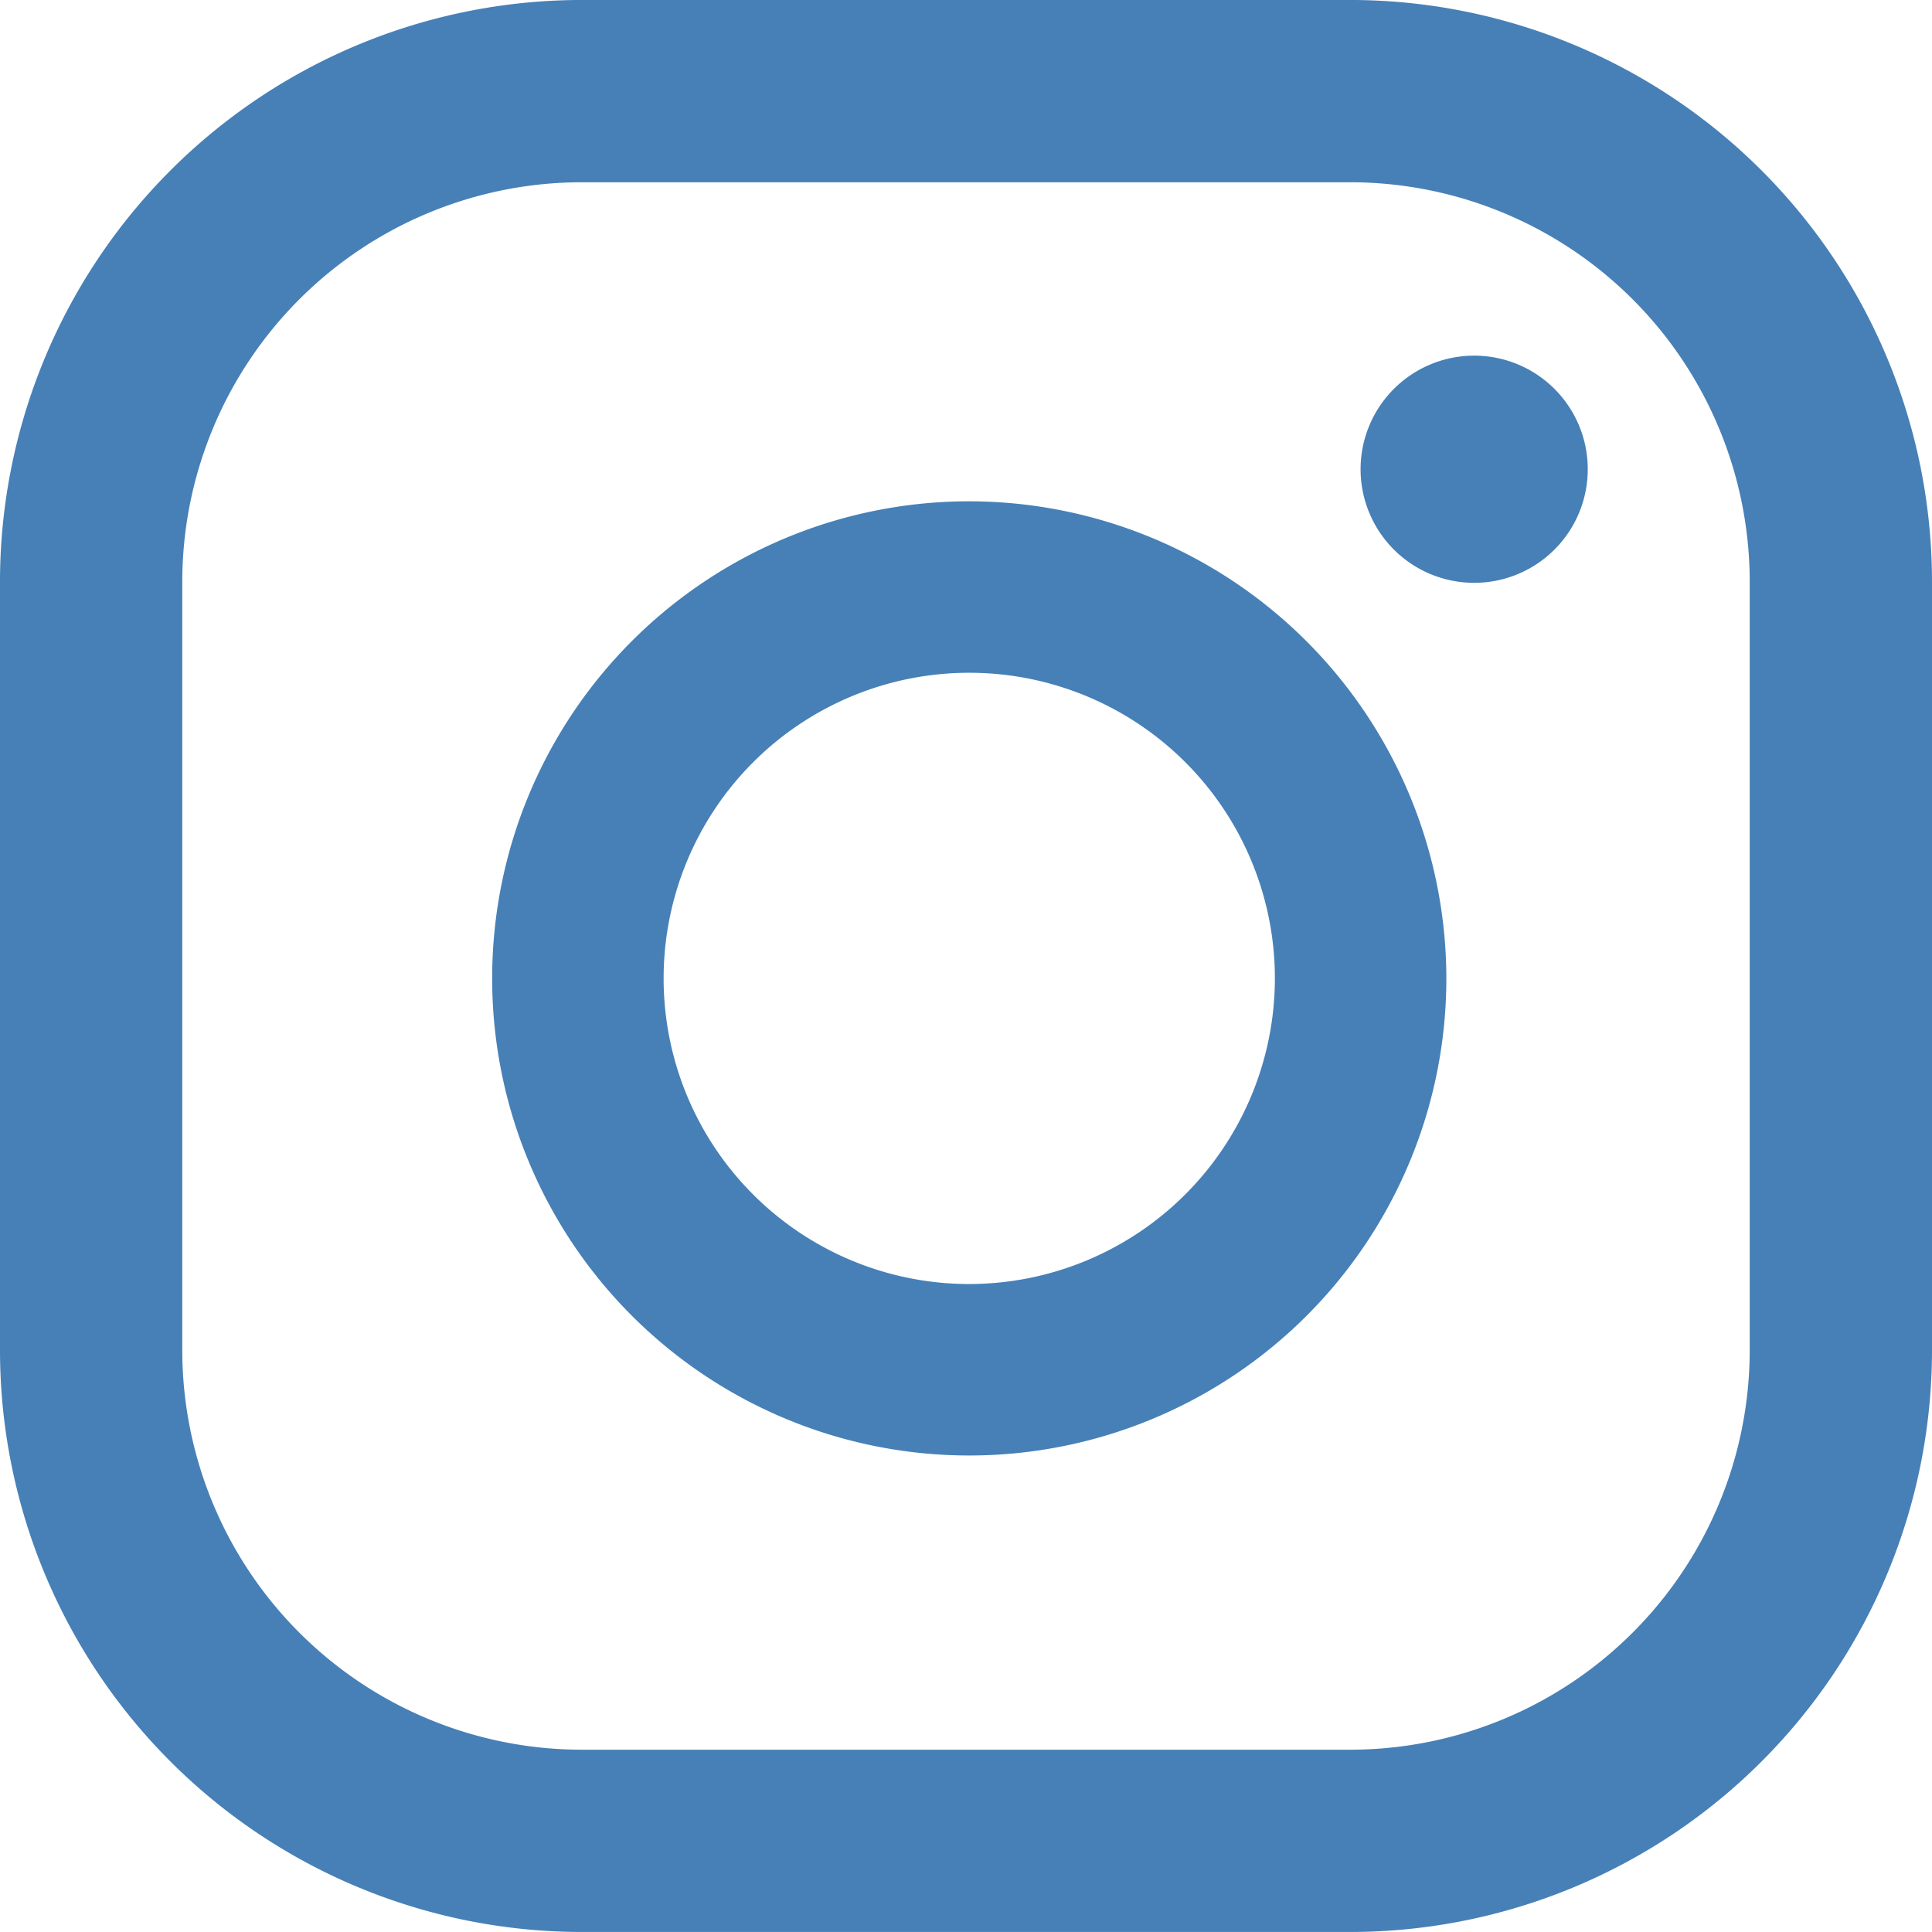 <svg xmlns="http://www.w3.org/2000/svg" xmlns:xlink="http://www.w3.org/1999/xlink" width="288.454" height="288.445" viewBox="0 0 288.454 288.445"><defs><clipPath id="clip-path"><rect id="Rectangle_858" data-name="Rectangle 858" width="288.454" height="288.446" fill="#4680b7"></rect></clipPath></defs><g id="Groupe_6599" data-name="Groupe 6599" transform="translate(0 0)"><g id="Groupe_6598" data-name="Groupe 6598" transform="translate(0 0.001)" clip-path="url(#clip-path)"><path id="Trac&#xE9;_44920" data-name="Trac&#xE9; 44920" d="M201.56,0H86.885A86.891,86.891,0,0,0,0,86.885V201.569a86.891,86.891,0,0,0,86.885,86.885H201.56a86.892,86.892,0,0,0,86.894-86.885V86.885A86.892,86.892,0,0,0,201.56,0m59.679,201.569a59.673,59.673,0,0,1-59.679,59.67H86.885a59.672,59.672,0,0,1-59.67-59.67V86.885a59.672,59.672,0,0,1,59.67-59.67H201.56a59.673,59.673,0,0,1,59.679,59.67Z" transform="translate(0 -0.004)" fill="#4680b7"></path><path id="Trac&#xE9;_44921" data-name="Trac&#xE9; 44921" d="M40.99,6.283A16.959,16.959,0,1,0,57.945,23.237,16.953,16.953,0,0,0,40.99,6.283" transform="translate(179.113 46.816)" fill="#4680b7"></path><path id="Trac&#xE9;_44922" data-name="Trac&#xE9; 44922" d="M79.926,8.856a71.232,71.232,0,1,0,71.232,71.232A71.315,71.315,0,0,0,79.926,8.856m0,116.864a45.632,45.632,0,1,1,45.632-45.632A45.684,45.684,0,0,1,79.926,125.72" transform="translate(64.787 65.989)" fill="#4680b7"></path></g></g></svg>